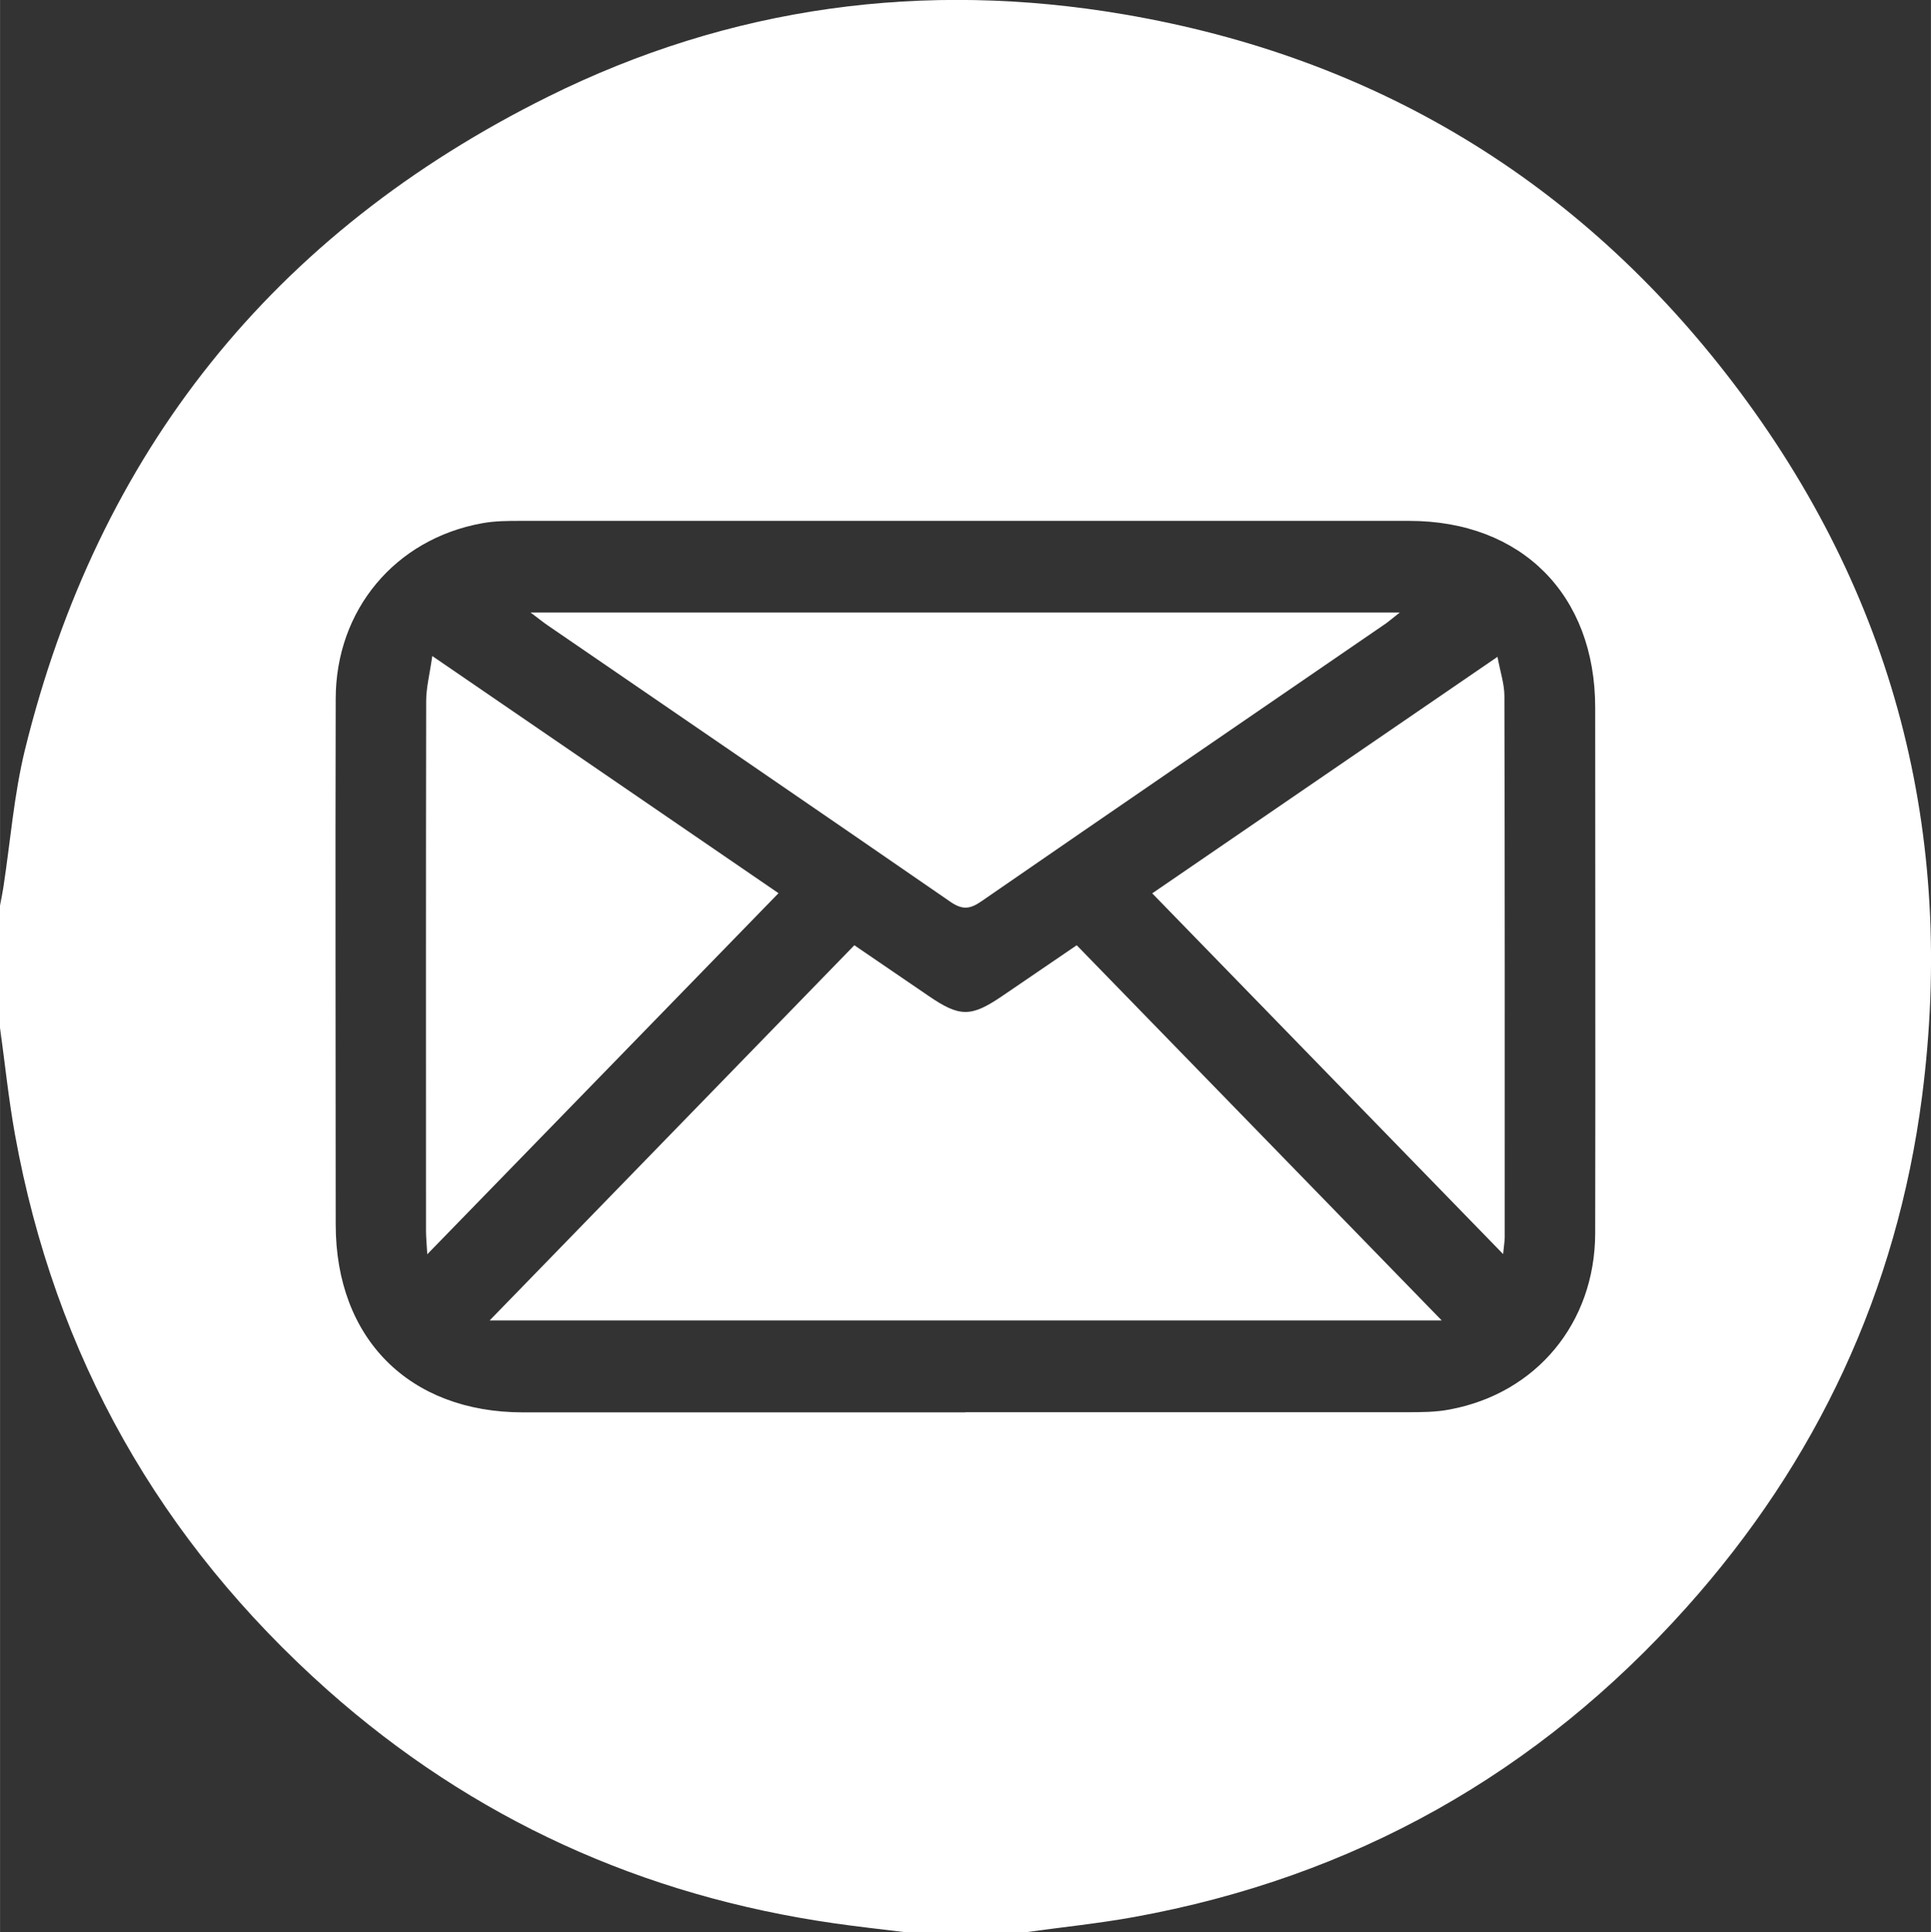 <svg version="1.1" xmlns="http://www.w3.org/2000/svg" xmlns:xlink="http://www.w3.org/1999/xlink" width="120.18px" height="120.24px" viewBox="0,0,255.859,256"><rect x="0" y="0" width="255.859" height="256" fill="#333333" stroke="none"/><g fill="#ffffff" fill-rule="nonzero" stroke="none" stroke-width="0" stroke-linecap="butt" stroke-linejoin="miter" stroke-miterlimit="10" stroke-dasharray="" stroke-dashoffset="0" font-family="none" font-weight="none" font-size="none" text-anchor="none" style="mix-blend-mode: normal"><g transform="translate(-0.02,-0.011) scale(2.129,2.129)"><g id="Capa_1-2"><g><path d="M0,63.91c0,-2.5 0,-5.01 0,-7.51c0.07,-0.38 0.15,-0.76 0.21,-1.14c0.44,-2.85 0.66,-5.76 1.34,-8.56c4.56,-18.57 15.46,-32.19 32.57,-40.68c11.32,-5.62 23.39,-7.25 35.85,-5.12c15.59,2.66 28.3,10.34 37.89,22.91c10.03,13.15 13.89,28.08 11.77,44.46c-1.57,12.07 -6.53,22.69 -14.65,31.76c-9.25,10.34 -20.73,16.8 -34.41,19.28c-2.22,0.4 -4.47,0.63 -6.71,0.94h-7.51c-1.47,-0.18 -2.94,-0.34 -4.4,-0.55c-11.96,-1.71 -22.53,-6.5 -31.56,-14.52c-10.44,-9.29 -16.96,-20.81 -19.45,-34.56c-0.4,-2.22 -0.63,-4.47 -0.94,-6.71zM60.1,87.89c9.15,0 18.3,0 27.45,0c0.9,0 1.81,0 2.69,-0.17c5.4,-1.01 9.03,-5.39 9.05,-10.95c0.02,-10.91 0,-21.82 0,-32.73c0,-7.02 -4.58,-11.62 -11.58,-11.62c-18.42,0 -36.84,0 -55.26,0c-0.82,0 -1.65,0 -2.45,0.15c-5.39,0.98 -9.09,5.38 -9.1,10.91c-0.03,10.91 0,21.82 0,32.73c0,7.09 4.57,11.68 11.64,11.69c9.19,0 18.38,0 27.57,0z"></path><path d="M89.72,82.18h-59.24c7.68,-7.9 15.14,-15.57 22.7,-23.35c1.56,1.07 3.1,2.12 4.63,3.16c1.93,1.32 2.63,1.32 4.56,0.01c1.52,-1.03 3.03,-2.07 4.65,-3.17c7.5,7.71 14.98,15.4 22.71,23.34z"></path><path d="M33.03,38.12h54.1c-0.38,0.3 -0.6,0.49 -0.83,0.66c-8.41,5.77 -16.83,11.53 -25.22,17.32c-0.72,0.5 -1.19,0.53 -1.93,0.02c-8.33,-5.75 -16.69,-11.46 -25.03,-17.18c-0.31,-0.21 -0.59,-0.44 -1.08,-0.81z"></path><path d="M26.6,78.08c-0.04,-0.72 -0.08,-1.09 -0.08,-1.47c0,-10.99 -0.01,-21.98 0.01,-32.97c0,-0.84 0.22,-1.67 0.38,-2.81c7.31,5.01 14.38,9.85 21.55,14.76c-7.26,7.46 -14.44,14.85 -21.87,22.48z"></path><path d="M71.72,55.6c7.18,-4.92 14.23,-9.75 21.49,-14.72c0.17,0.94 0.43,1.69 0.43,2.44c0.03,11.22 0.02,22.44 0.02,33.67c0,0.26 -0.05,0.51 -0.1,1.06c-7.36,-7.57 -14.54,-14.95 -21.83,-22.44z"></path></g></g></g></g></svg>
